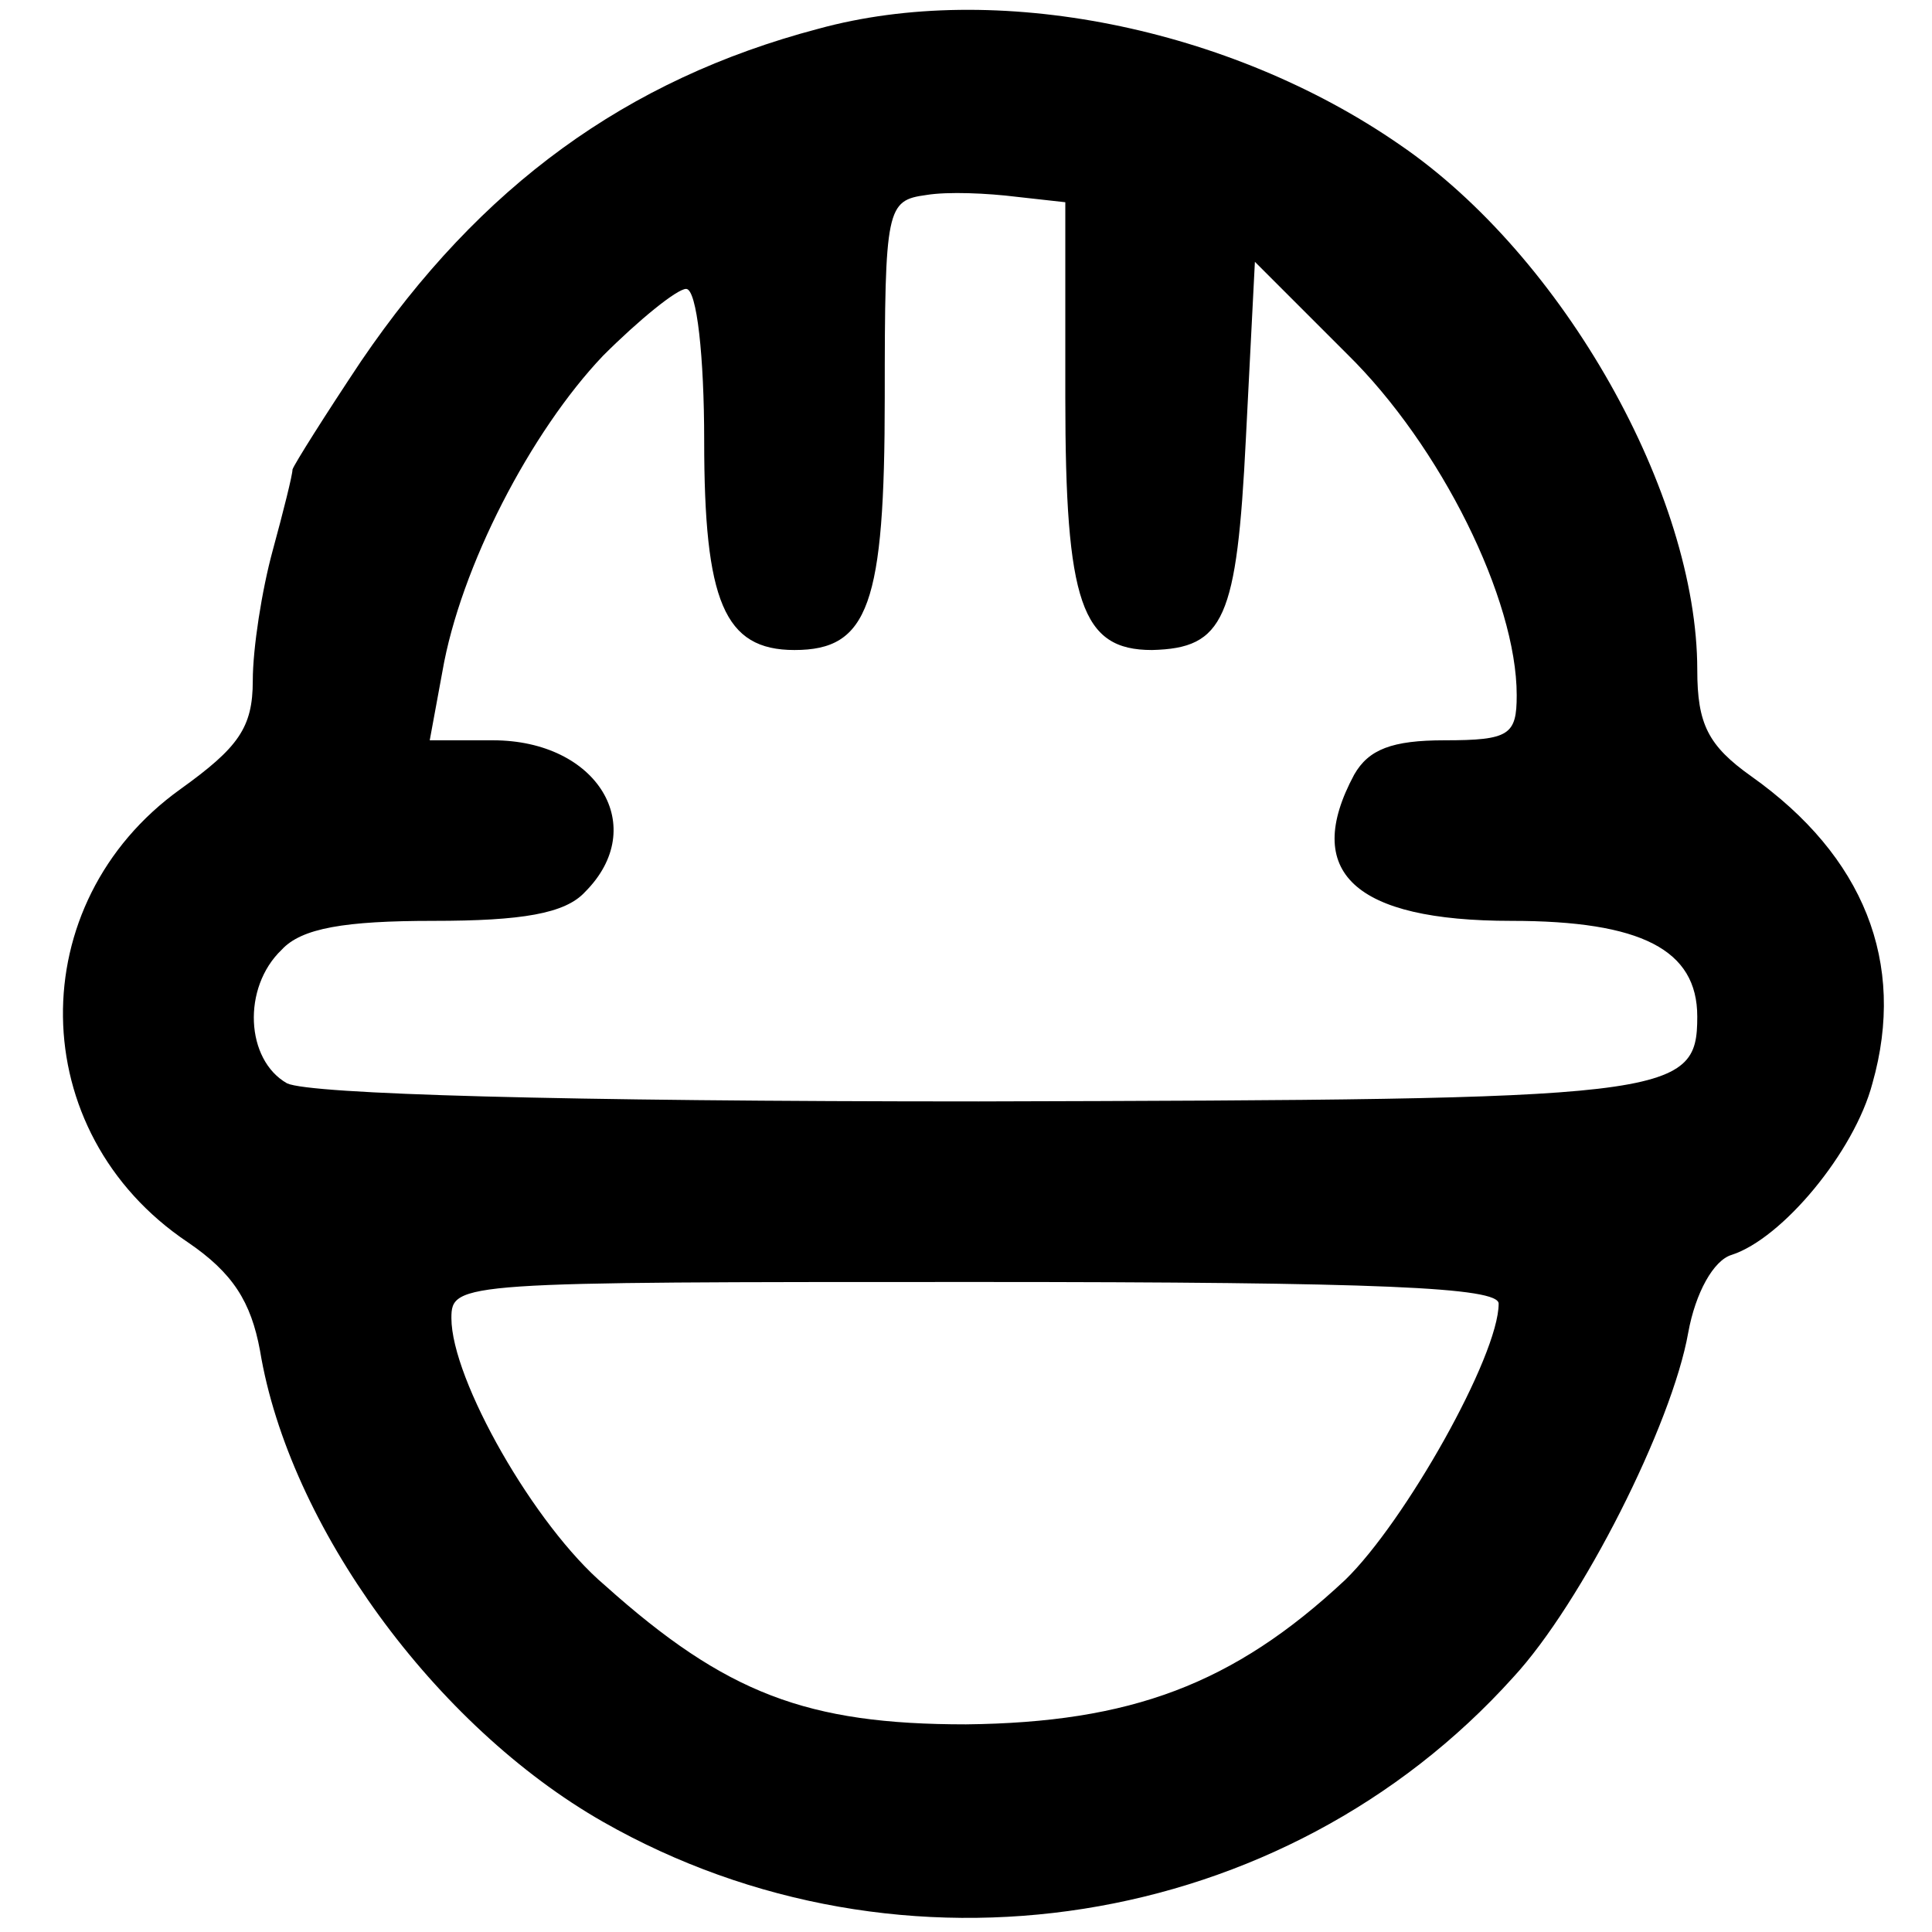 <?xml version="1.0" standalone="no"?>
<!DOCTYPE svg PUBLIC "-//W3C//DTD SVG 20010904//EN"
 "http://www.w3.org/TR/2001/REC-SVG-20010904/DTD/svg10.dtd">
<svg version="1.0" xmlns="http://www.w3.org/2000/svg"
 width="107pt" height="107pt" viewBox="0 0 107 107"
 preserveAspectRatio="xMidYMid meet">
<g transform="translate(0,107) scale(0.1,-0.1)"
fill="#000000" stroke="none">
<path d="M453 1054 c-106 -28 -187 -87 -253 -184 -20 -30 -37 -57 -38 -60 0
-3 -5 -23 -11 -45 -6 -22 -11 -54 -11 -72 0 -26 -8 -37 -40 -60 -88 -63 -87
-190 4 -251 25 -17 35 -33 40 -60 16 -97 97 -208 190 -261 165 -94 377 -61
504 80 38 41 88 140 97 191 4 22 14 40 24 43 28 9 68 57 78 95 19 67 -5 126
-67 170 -24 17 -30 29 -30 59 0 97 -74 229 -165 291 -94 65 -224 91 -322 64z
m137 -204 c0 -114 9 -140 48 -140 40 1 47 17 52 117 l5 98 51 -51 c52 -51 94
-136 94 -189 0 -22 -4 -25 -40 -25 -29 0 -42 -5 -50 -19 -29 -54 0 -81 87 -81
72 0 103 -16 103 -53 0 -45 -14 -46 -398 -47 -232 0 -370 4 -383 10 -23 13
-25 53 -3 74 11 12 35 16 84 16 49 0 73 4 84 16 36 36 7 84 -51 84 l-35 0 7
38 c10 58 49 133 89 175 20 20 41 37 46 37 6 0 10 -38 10 -84 0 -89 11 -116
50 -116 41 0 50 25 50 140 0 105 1 109 23 112 12 2 34 1 50 -1 l27 -3 0 -108z
m240 -502 c0 -29 -52 -121 -85 -153 -62 -58 -119 -79 -210 -80 -88 0 -133 17
-200 77 -39 33 -85 114 -85 148 0 20 5 20 290 20 225 0 290 -3 290 -12z"/>
</g>
</svg>
